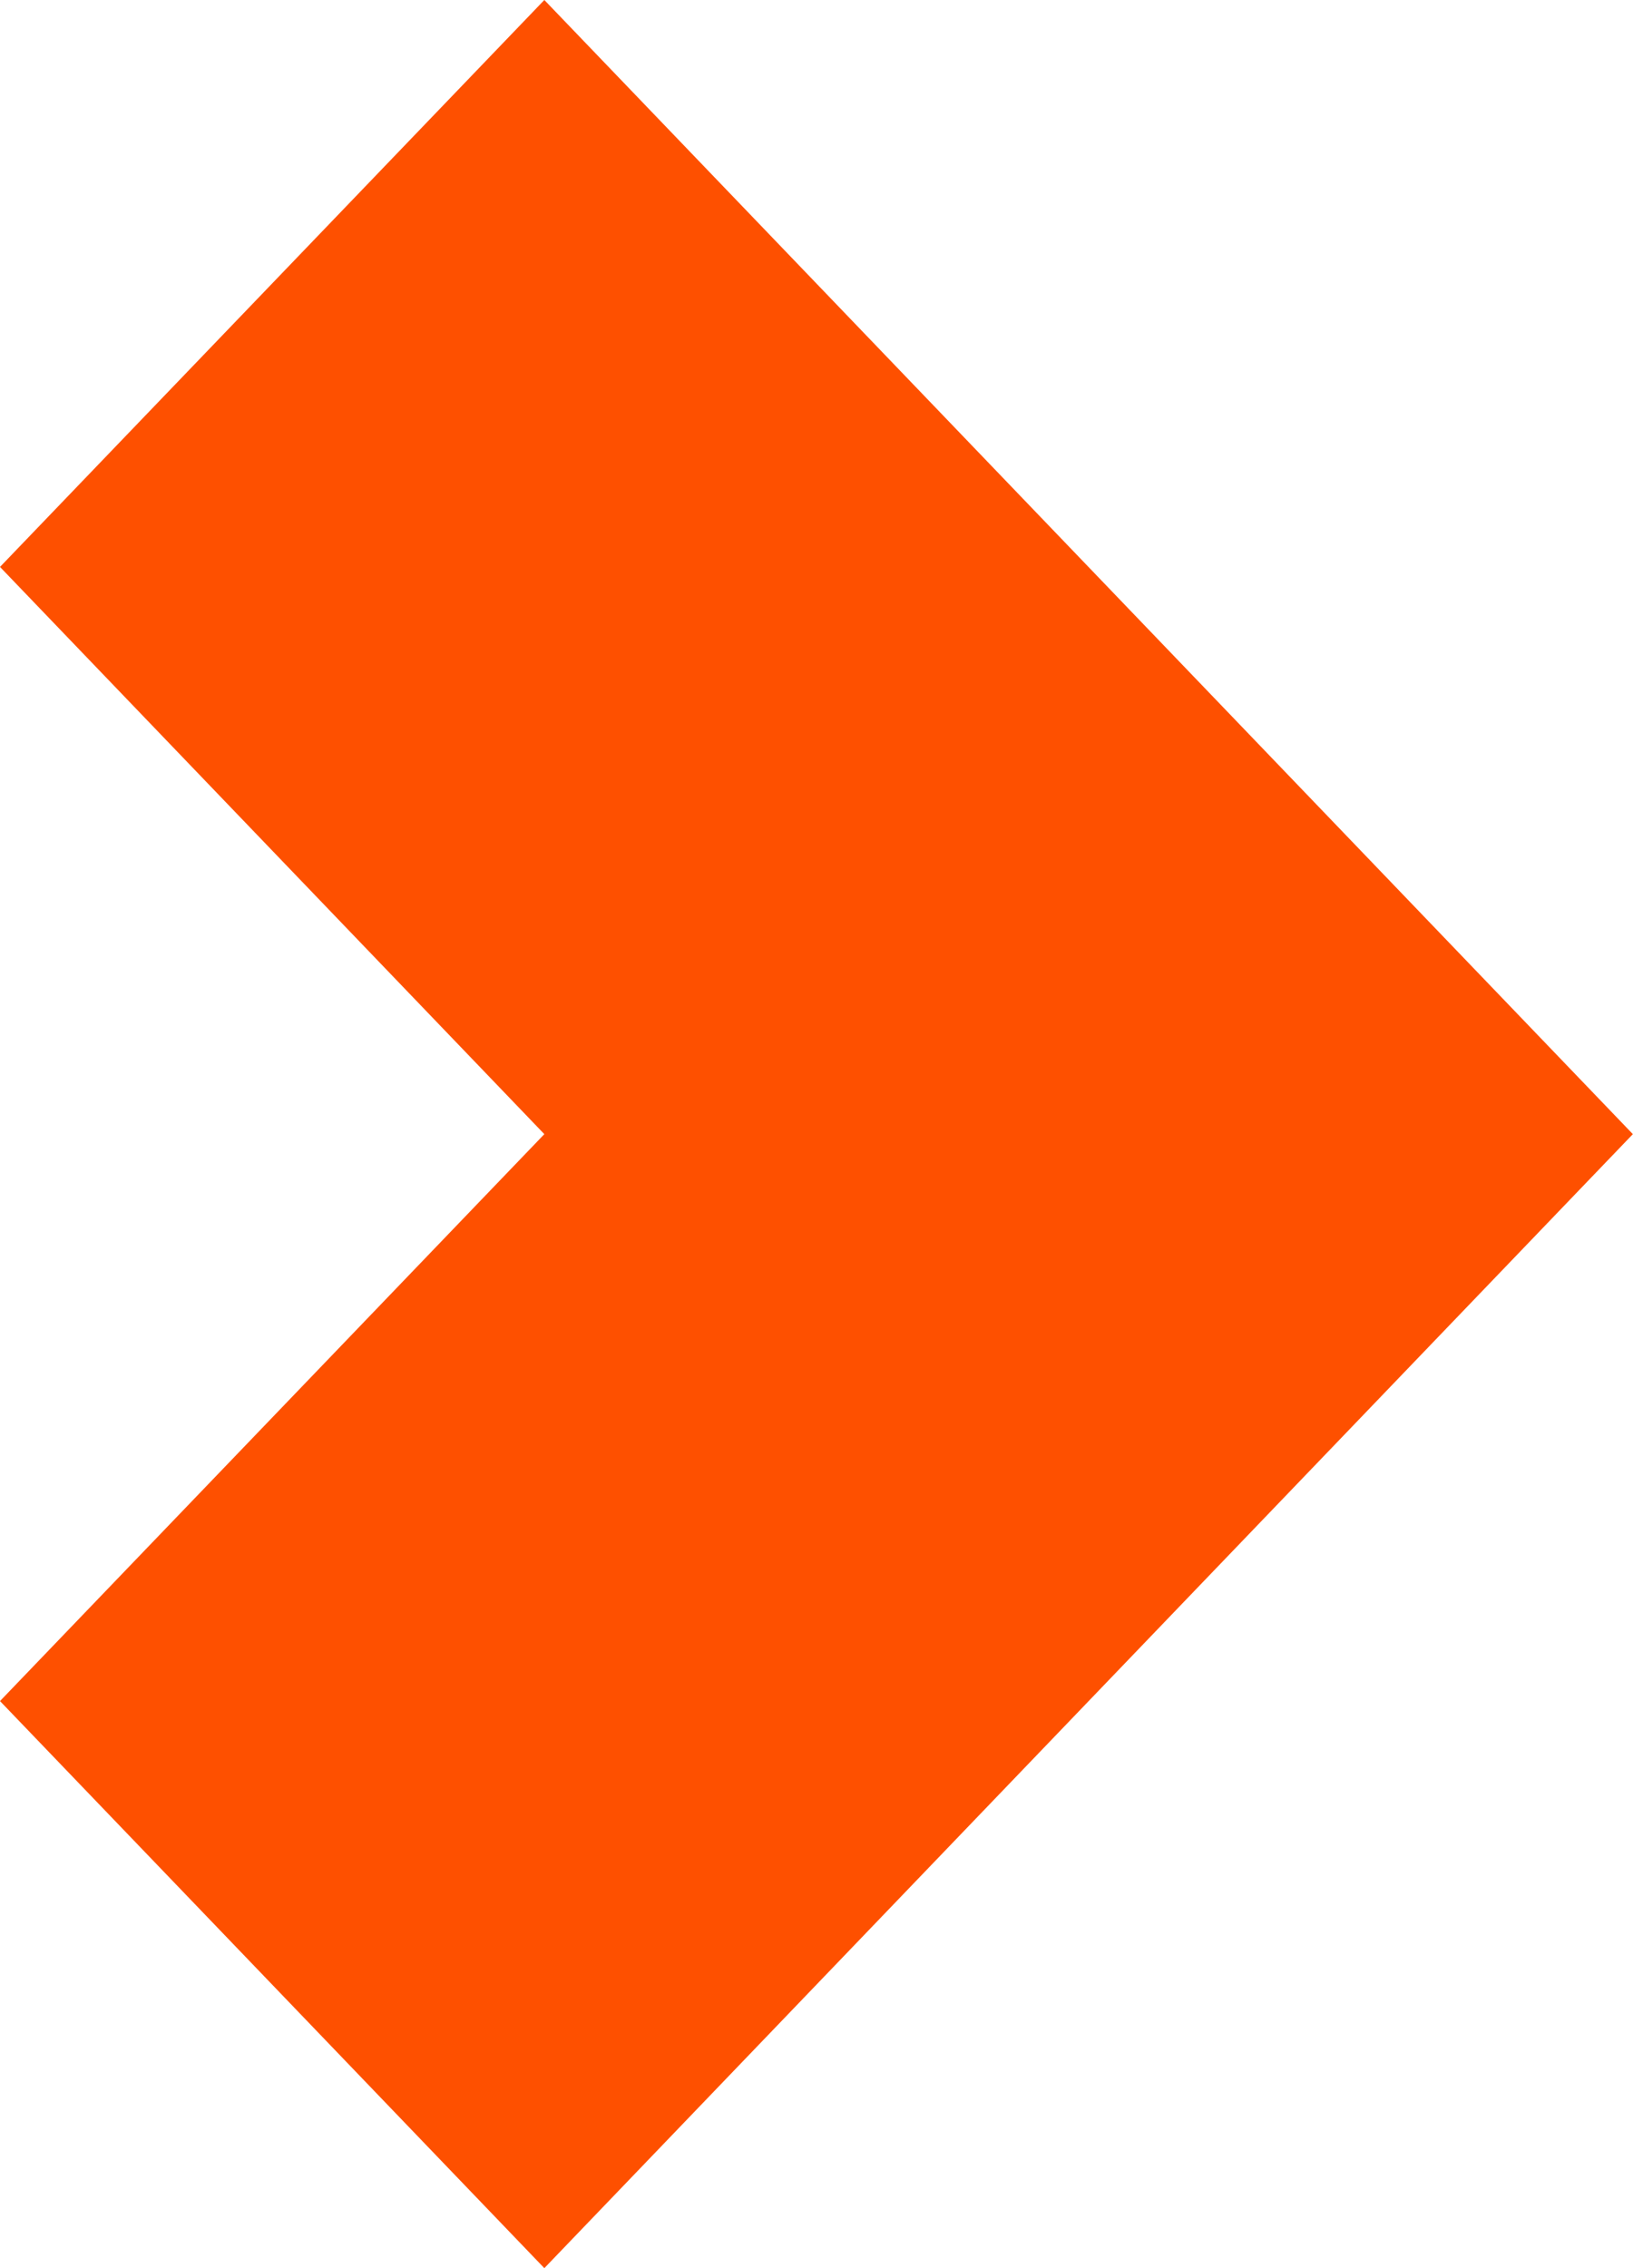 <?xml version="1.0" encoding="UTF-8"?> <svg xmlns="http://www.w3.org/2000/svg" width="43.2" height="60" viewBox="0 0 11.43 15.875"><path fill="#FE5000" d="M3.81 15.875 0 11.906l3.81-3.968L0 3.968 3.81 0l7.619 7.938Z"></path></svg> 